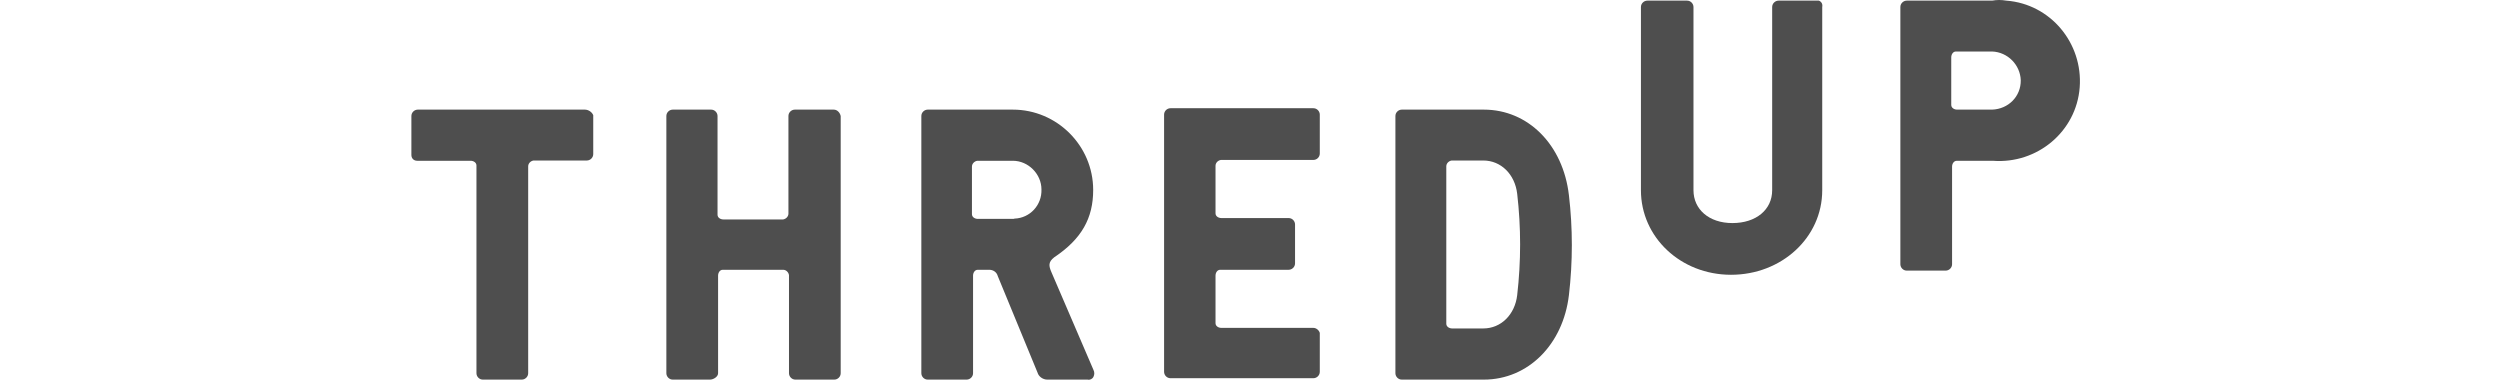 <svg width="158" height="24" viewBox="0 0 158 24" fill="none" xmlns="http://www.w3.org/2000/svg">
<path d="M114.866 0.04H112.406C112.195 0.04 112.001 0.215 112.001 0.444V12.024C112.001 13.254 110.982 14.098 109.489 14.098C107.995 14.098 107.028 13.219 107.028 12.024V0.444C107.028 0.233 106.853 0.04 106.624 0.04H104.111C103.9 0.04 103.707 0.215 103.707 0.444V12.024C103.707 14.994 106.22 17.366 109.401 17.366C112.599 17.366 115.165 15.012 115.165 12.024V0.444C115.2 0.268 115.129 0.11 114.954 0.04C114.936 0.04 114.901 0.04 114.866 0.04Z" fill="#4E4E4E"/>
<path d="M125.902 0.04H120.507C120.296 0.04 120.103 0.215 120.103 0.444V16.699C120.103 16.91 120.279 17.103 120.507 17.103H122.967C123.178 17.103 123.371 16.927 123.371 16.699V10.53C123.371 10.355 123.477 10.162 123.67 10.162C123.67 10.162 123.67 10.162 123.705 10.162H125.955C128.749 10.372 131.226 8.316 131.437 5.522C131.648 2.728 129.592 0.25 126.798 0.04C126.482 -0.013 126.201 -0.013 125.902 0.04ZM125.902 6.928H123.688C123.512 6.928 123.319 6.823 123.319 6.629C123.319 6.629 123.319 6.629 123.319 6.594V3.624C123.319 3.449 123.424 3.255 123.617 3.255C123.617 3.255 123.617 3.255 123.653 3.255H125.902C126.886 3.291 127.677 4.099 127.712 5.065C127.729 6.102 126.921 6.893 125.902 6.928Z" fill="#4E4E4E"/>
<path d="M36.965 6.928H26.404C26.193 6.928 26 7.103 26 7.332V9.792C26 10.003 26.141 10.161 26.369 10.161H26.404H29.743C29.919 10.161 30.112 10.267 30.112 10.46C30.112 10.46 30.112 10.46 30.112 10.495V23.587C30.112 23.798 30.288 23.991 30.516 23.991H32.976C33.187 23.991 33.381 23.815 33.381 23.587V10.513C33.381 10.337 33.521 10.179 33.715 10.144H37.089C37.299 10.144 37.493 9.968 37.493 9.739V7.279C37.405 7.068 37.176 6.928 36.965 6.928Z" fill="#4E4E4E"/>
<path d="M52.693 6.928H50.233C50.022 6.928 49.829 7.103 49.829 7.332V13.5C49.829 13.676 49.688 13.834 49.495 13.869H45.717C45.541 13.869 45.348 13.764 45.348 13.57C45.348 13.57 45.348 13.57 45.348 13.535V7.332C45.348 7.121 45.172 6.928 44.944 6.928H42.518C42.308 6.928 42.114 7.103 42.114 7.332V23.587C42.114 23.798 42.29 23.991 42.518 23.991H44.873C45.084 23.991 45.383 23.815 45.383 23.587V17.419C45.383 17.243 45.488 17.05 45.681 17.05C45.681 17.05 45.681 17.05 45.717 17.05H49.495C49.671 17.05 49.829 17.19 49.864 17.384V23.587C49.864 23.798 50.04 23.991 50.268 23.991H52.728C52.939 23.991 53.132 23.815 53.132 23.587V7.332C53.08 7.103 52.904 6.928 52.693 6.928Z" fill="#4E4E4E"/>
<path d="M69.089 12.006C69.089 9.212 66.804 6.928 64.01 6.928H58.633C58.422 6.928 58.229 7.103 58.229 7.332V23.587C58.229 23.798 58.404 23.991 58.633 23.991H61.093C61.304 23.991 61.497 23.815 61.497 23.587V17.419C61.497 17.243 61.603 17.05 61.796 17.05C61.796 17.05 61.796 17.05 61.831 17.05H62.517C62.763 17.05 62.991 17.19 63.061 17.454L65.574 23.552C65.644 23.798 65.908 23.991 66.189 23.991H68.737C68.878 24.026 69.036 23.956 69.106 23.815C69.177 23.675 69.177 23.517 69.106 23.376L66.453 17.208C66.277 16.804 66.242 16.558 66.629 16.259C68.368 15.099 69.089 13.781 69.089 12.006ZM64.01 13.834H61.796C61.62 13.834 61.427 13.728 61.427 13.535C61.427 13.535 61.427 13.535 61.427 13.5V10.53C61.427 10.354 61.568 10.196 61.761 10.161H64.01C64.994 10.161 65.82 11.005 65.82 11.971C65.855 12.955 65.1 13.781 64.116 13.816C64.081 13.834 64.045 13.834 64.01 13.834Z" fill="#4E4E4E"/>
<path d="M83.007 20.722H77.19C77.014 20.722 76.821 20.617 76.821 20.424C76.821 20.424 76.821 20.424 76.821 20.389V17.419C76.821 17.243 76.926 17.05 77.12 17.05C77.12 17.05 77.12 17.05 77.155 17.05H81.442C81.653 17.05 81.847 16.874 81.847 16.645V14.185C81.847 13.974 81.671 13.781 81.442 13.781H77.19C77.014 13.781 76.821 13.676 76.821 13.482C76.821 13.482 76.821 13.482 76.821 13.447V10.477C76.821 10.302 76.961 10.143 77.155 10.108H83.007C83.217 10.108 83.411 9.933 83.411 9.704V7.244C83.411 7.033 83.235 6.84 83.007 6.84H73.974C73.763 6.84 73.57 7.016 73.57 7.244V23.499C73.57 23.71 73.746 23.903 73.974 23.903H83.007C83.217 23.903 83.411 23.727 83.411 23.499V21.039C83.358 20.863 83.182 20.722 83.007 20.722Z" fill="#4E4E4E"/>
<path d="M93.778 6.928H88.594C88.383 6.928 88.19 7.103 88.19 7.332V23.587C88.19 23.798 88.366 23.991 88.594 23.991H93.778C96.572 23.991 98.787 21.777 99.156 18.649C99.402 16.54 99.402 14.431 99.156 12.34C98.787 9.142 96.572 6.928 93.778 6.928ZM95.887 18.649C95.746 19.879 94.868 20.758 93.743 20.758H91.775C91.599 20.758 91.406 20.652 91.406 20.459C91.406 20.459 91.406 20.459 91.406 20.424V10.513C91.406 10.337 91.547 10.179 91.74 10.144H93.743C94.868 10.144 95.746 11.022 95.887 12.252C96.133 14.379 96.133 16.505 95.887 18.649Z" fill="#4E4E4E"/>
</svg>
